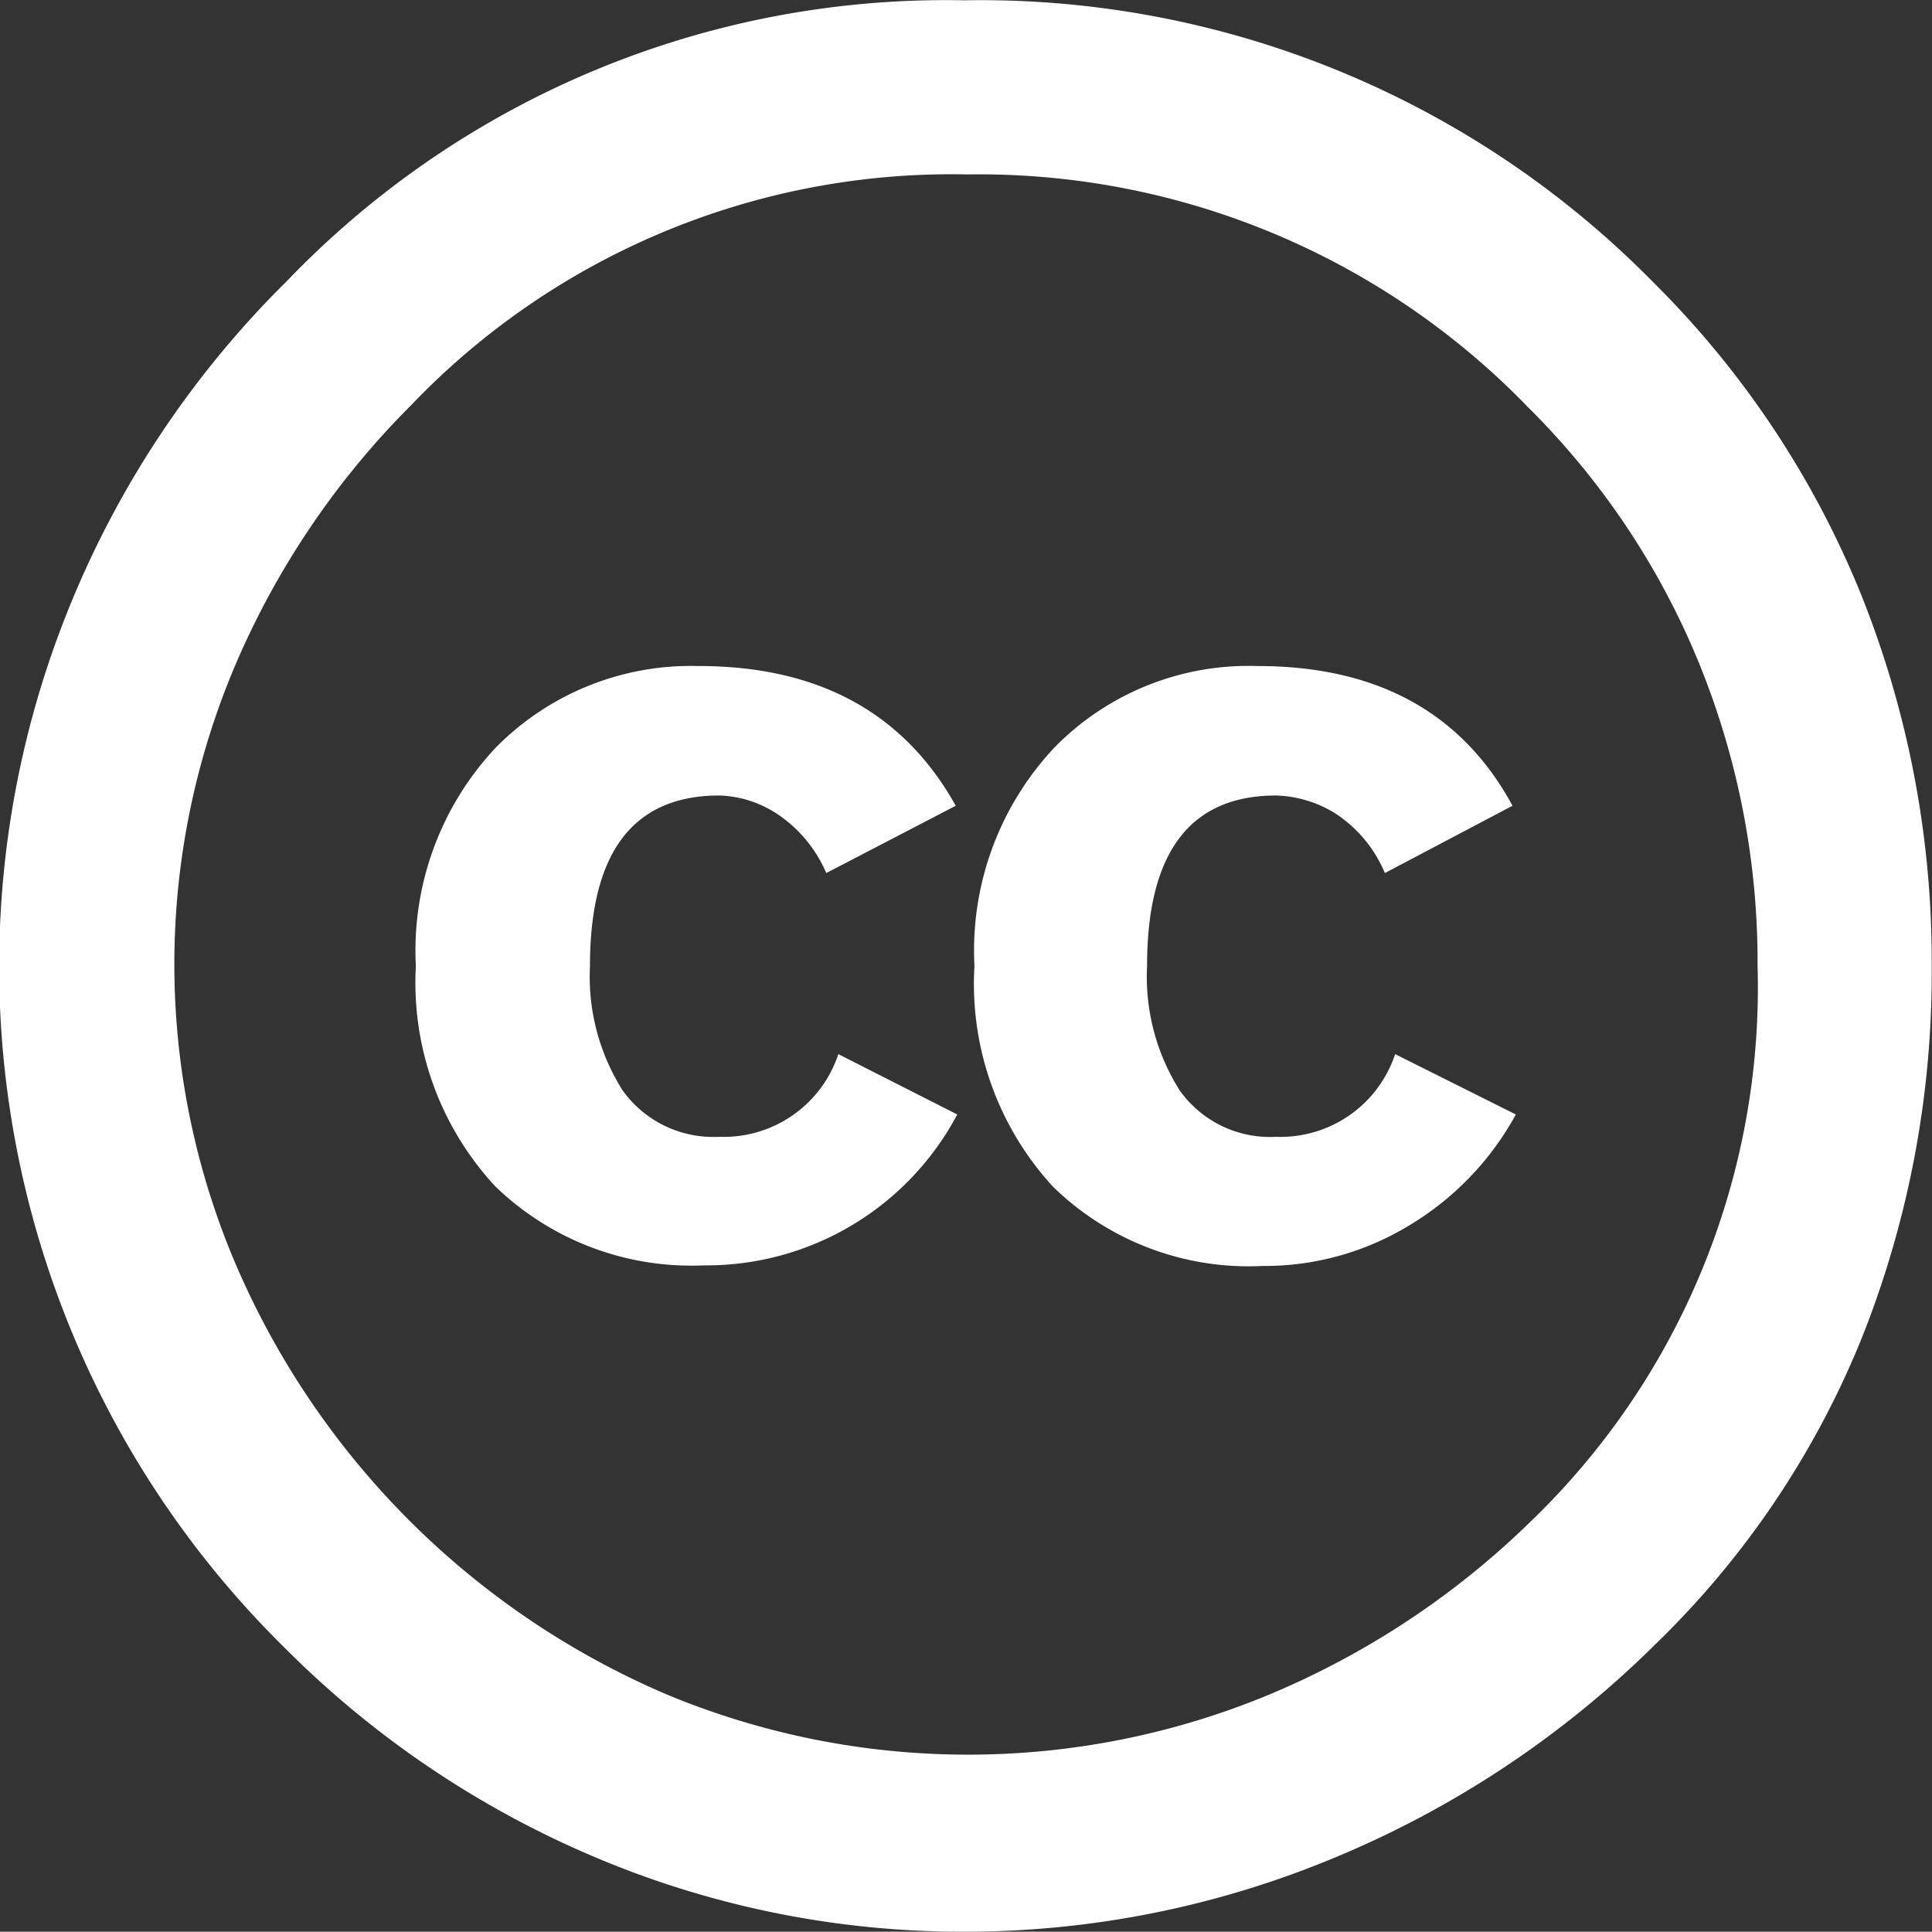 <svg xmlns="http://www.w3.org/2000/svg" width="64.02" height="64.01" viewBox="0 0 64.02 64.01" role="img"><rect x="0" y="0" width="64.02" height="64.01" fill="#333333" stroke="none"/><title>CC</title><path d="M31.94,0A31.26,31.26,0,0,1,54.8,9.37a30.92,30.92,0,0,1,6.86,10.32A32.61,32.61,0,0,1,64,32a32.66,32.66,0,0,1-2.31,12.31,29.52,29.52,0,0,1-6.83,10.15,33.1,33.1,0,0,1-10.63,7.08A31.8,31.8,0,0,1,31.94,64,31.22,31.22,0,0,1,19.8,61.57a32.21,32.21,0,0,1-10.4-7,31.67,31.67,0,0,1-7-34.74A32.13,32.13,0,0,1,9.49,9.31,30.26,30.26,0,0,1,31.94,0Zm.12,5.77A24.78,24.78,0,0,0,13.6,13.43,27.34,27.34,0,0,0,7.8,22a25.32,25.32,0,0,0,0,19.88A27.13,27.13,0,0,0,22.11,56.15a26,26,0,0,0,19.92,0,27.64,27.64,0,0,0,8.71-5.77A24.56,24.56,0,0,0,58.23,32a26.27,26.27,0,0,0-1.95-10.06,25.55,25.55,0,0,0-5.65-8.45A25.31,25.31,0,0,0,32.06,5.77Zm-.4,20.92-4.29,2.23a4.45,4.45,0,0,0-1.69-2,3.69,3.69,0,0,0-1.85-.57q-4.29,0-4.29,5.65a7.05,7.05,0,0,0,1.08,4.12,3.7,3.7,0,0,0,3.21,1.54,4,4,0,0,0,3.94-2.74l3.94,2a9.41,9.41,0,0,1-8.4,5A9.34,9.34,0,0,1,16.4,39.3,9.92,9.92,0,0,1,13.77,32a9.82,9.82,0,0,1,2.66-7.25,9.08,9.08,0,0,1,6.71-2.69Q29.08,22.06,31.66,26.69Zm18.45,0-4.23,2.23a4.37,4.37,0,0,0-1.68-2,3.94,3.94,0,0,0-1.92-.57Q38,26.35,38,32a7.05,7.05,0,0,0,1.08,4.12,3.67,3.67,0,0,0,3.2,1.54,4,4,0,0,0,3.94-2.74l4,2a9.7,9.7,0,0,1-3.54,3.68,9.21,9.21,0,0,1-4.85,1.34,9.28,9.28,0,0,1-6.94-2.62A9.92,9.92,0,0,1,32.28,32a9.82,9.82,0,0,1,2.66-7.25,9,9,0,0,1,6.72-2.69Q47.6,22.06,50.11,26.69Z" transform="translate(0.01 0.01)" fill="#fff"/></svg>
